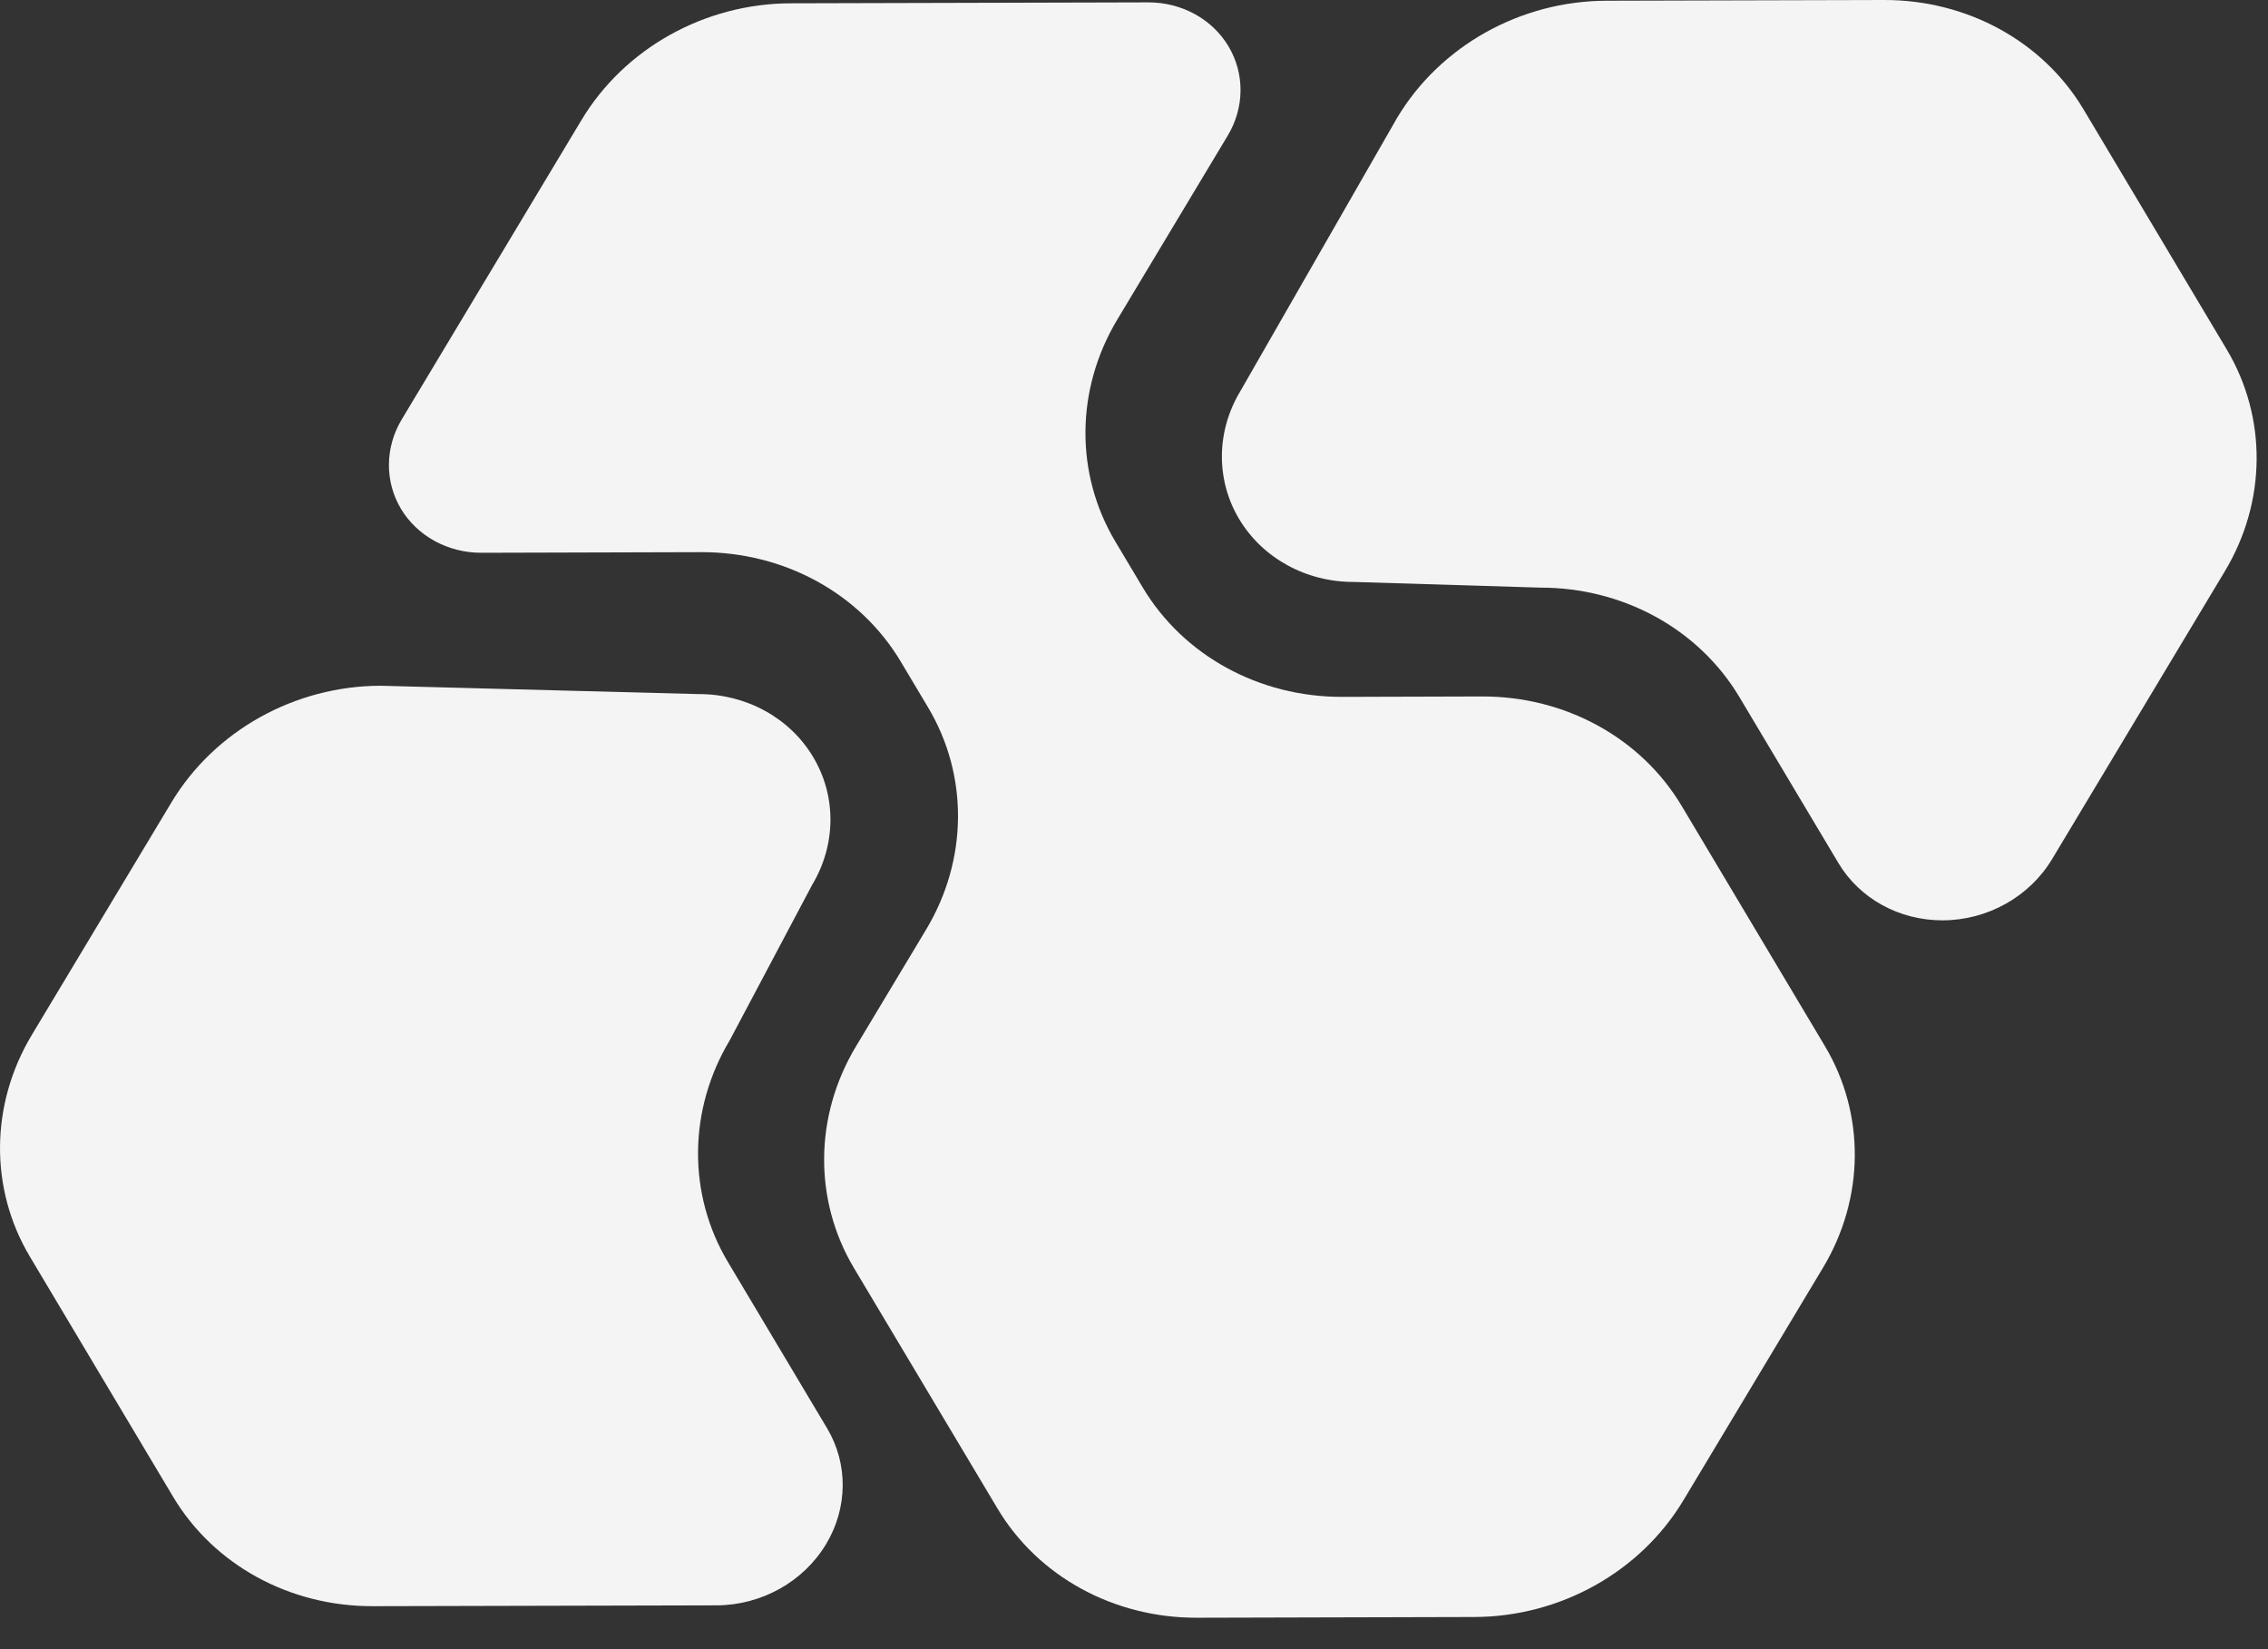 <?xml version="1.0" encoding="utf-8"?>
<svg xmlns="http://www.w3.org/2000/svg" fill="none" height="100%" overflow="visible" preserveAspectRatio="none" style="display: block;" viewBox="0 0 22 16" width="100%">
<rect x="0" y="0" width="22" height="16" fill="#333333" stroke="none"/>
<g id="Union">
<path d="M11.917 0.45C11.758 0.184 11.462 0.022 11.137 0.023L7.67 0.032C6.836 0.034 6.057 0.469 5.639 1.167L3.897 4.069C3.734 4.341 3.731 4.67 3.889 4.936C4.048 5.201 4.344 5.363 4.668 5.363L6.802 5.357C7.608 5.355 8.343 5.758 8.737 6.418L9.003 6.864C9.396 7.523 9.389 8.341 8.985 9.016L8.303 10.152C7.898 10.826 7.891 11.644 8.284 12.303L9.675 14.634C10.068 15.294 10.803 15.697 11.609 15.695L14.3 15.688C15.134 15.686 15.913 15.251 16.331 14.553L17.683 12.3C18.088 11.626 18.095 10.808 17.702 10.149L16.312 7.818C15.918 7.158 15.183 6.755 14.377 6.757L13.02 6.761C12.214 6.763 11.479 6.36 11.085 5.7L10.819 5.254C10.426 4.595 10.433 3.777 10.837 3.102L11.909 1.316C12.072 1.045 12.075 0.715 11.917 0.45Z" fill="#F4F4F5"/>
<path d="M1.661 7.788C2.079 7.09 2.858 6.655 3.691 6.653L6.774 6.734C7.238 6.732 7.662 6.965 7.888 7.345C8.115 7.725 8.111 8.196 7.878 8.585L7.079 10.092C6.675 10.767 6.668 11.585 7.061 12.244L8.023 13.857C8.228 14.201 8.225 14.629 8.013 14.981C7.794 15.346 7.387 15.573 6.952 15.575L3.615 15.583C2.809 15.585 2.074 15.182 1.68 14.523L0.29 12.192C-0.103 11.533 -0.096 10.715 0.309 10.04L1.661 7.788Z" fill="#F4F4F5"/>
<path d="M12.02 5.036C11.793 4.656 11.797 4.185 12.031 3.796L13.553 1.142C13.971 0.444 14.75 0.009 15.584 0.007L18.275 7.98144e-06C19.081 -0.002 19.816 0.401 20.21 1.06L21.6 3.391C21.993 4.051 21.986 4.869 21.581 5.543L19.905 8.336C19.686 8.7 19.28 8.928 18.844 8.929C18.424 8.93 18.04 8.719 17.834 8.375L16.872 6.762C16.478 6.102 15.743 5.699 14.937 5.701L13.134 5.646C12.67 5.648 12.247 5.415 12.02 5.036Z" fill="#F4F4F5"/>
</g>
</svg>